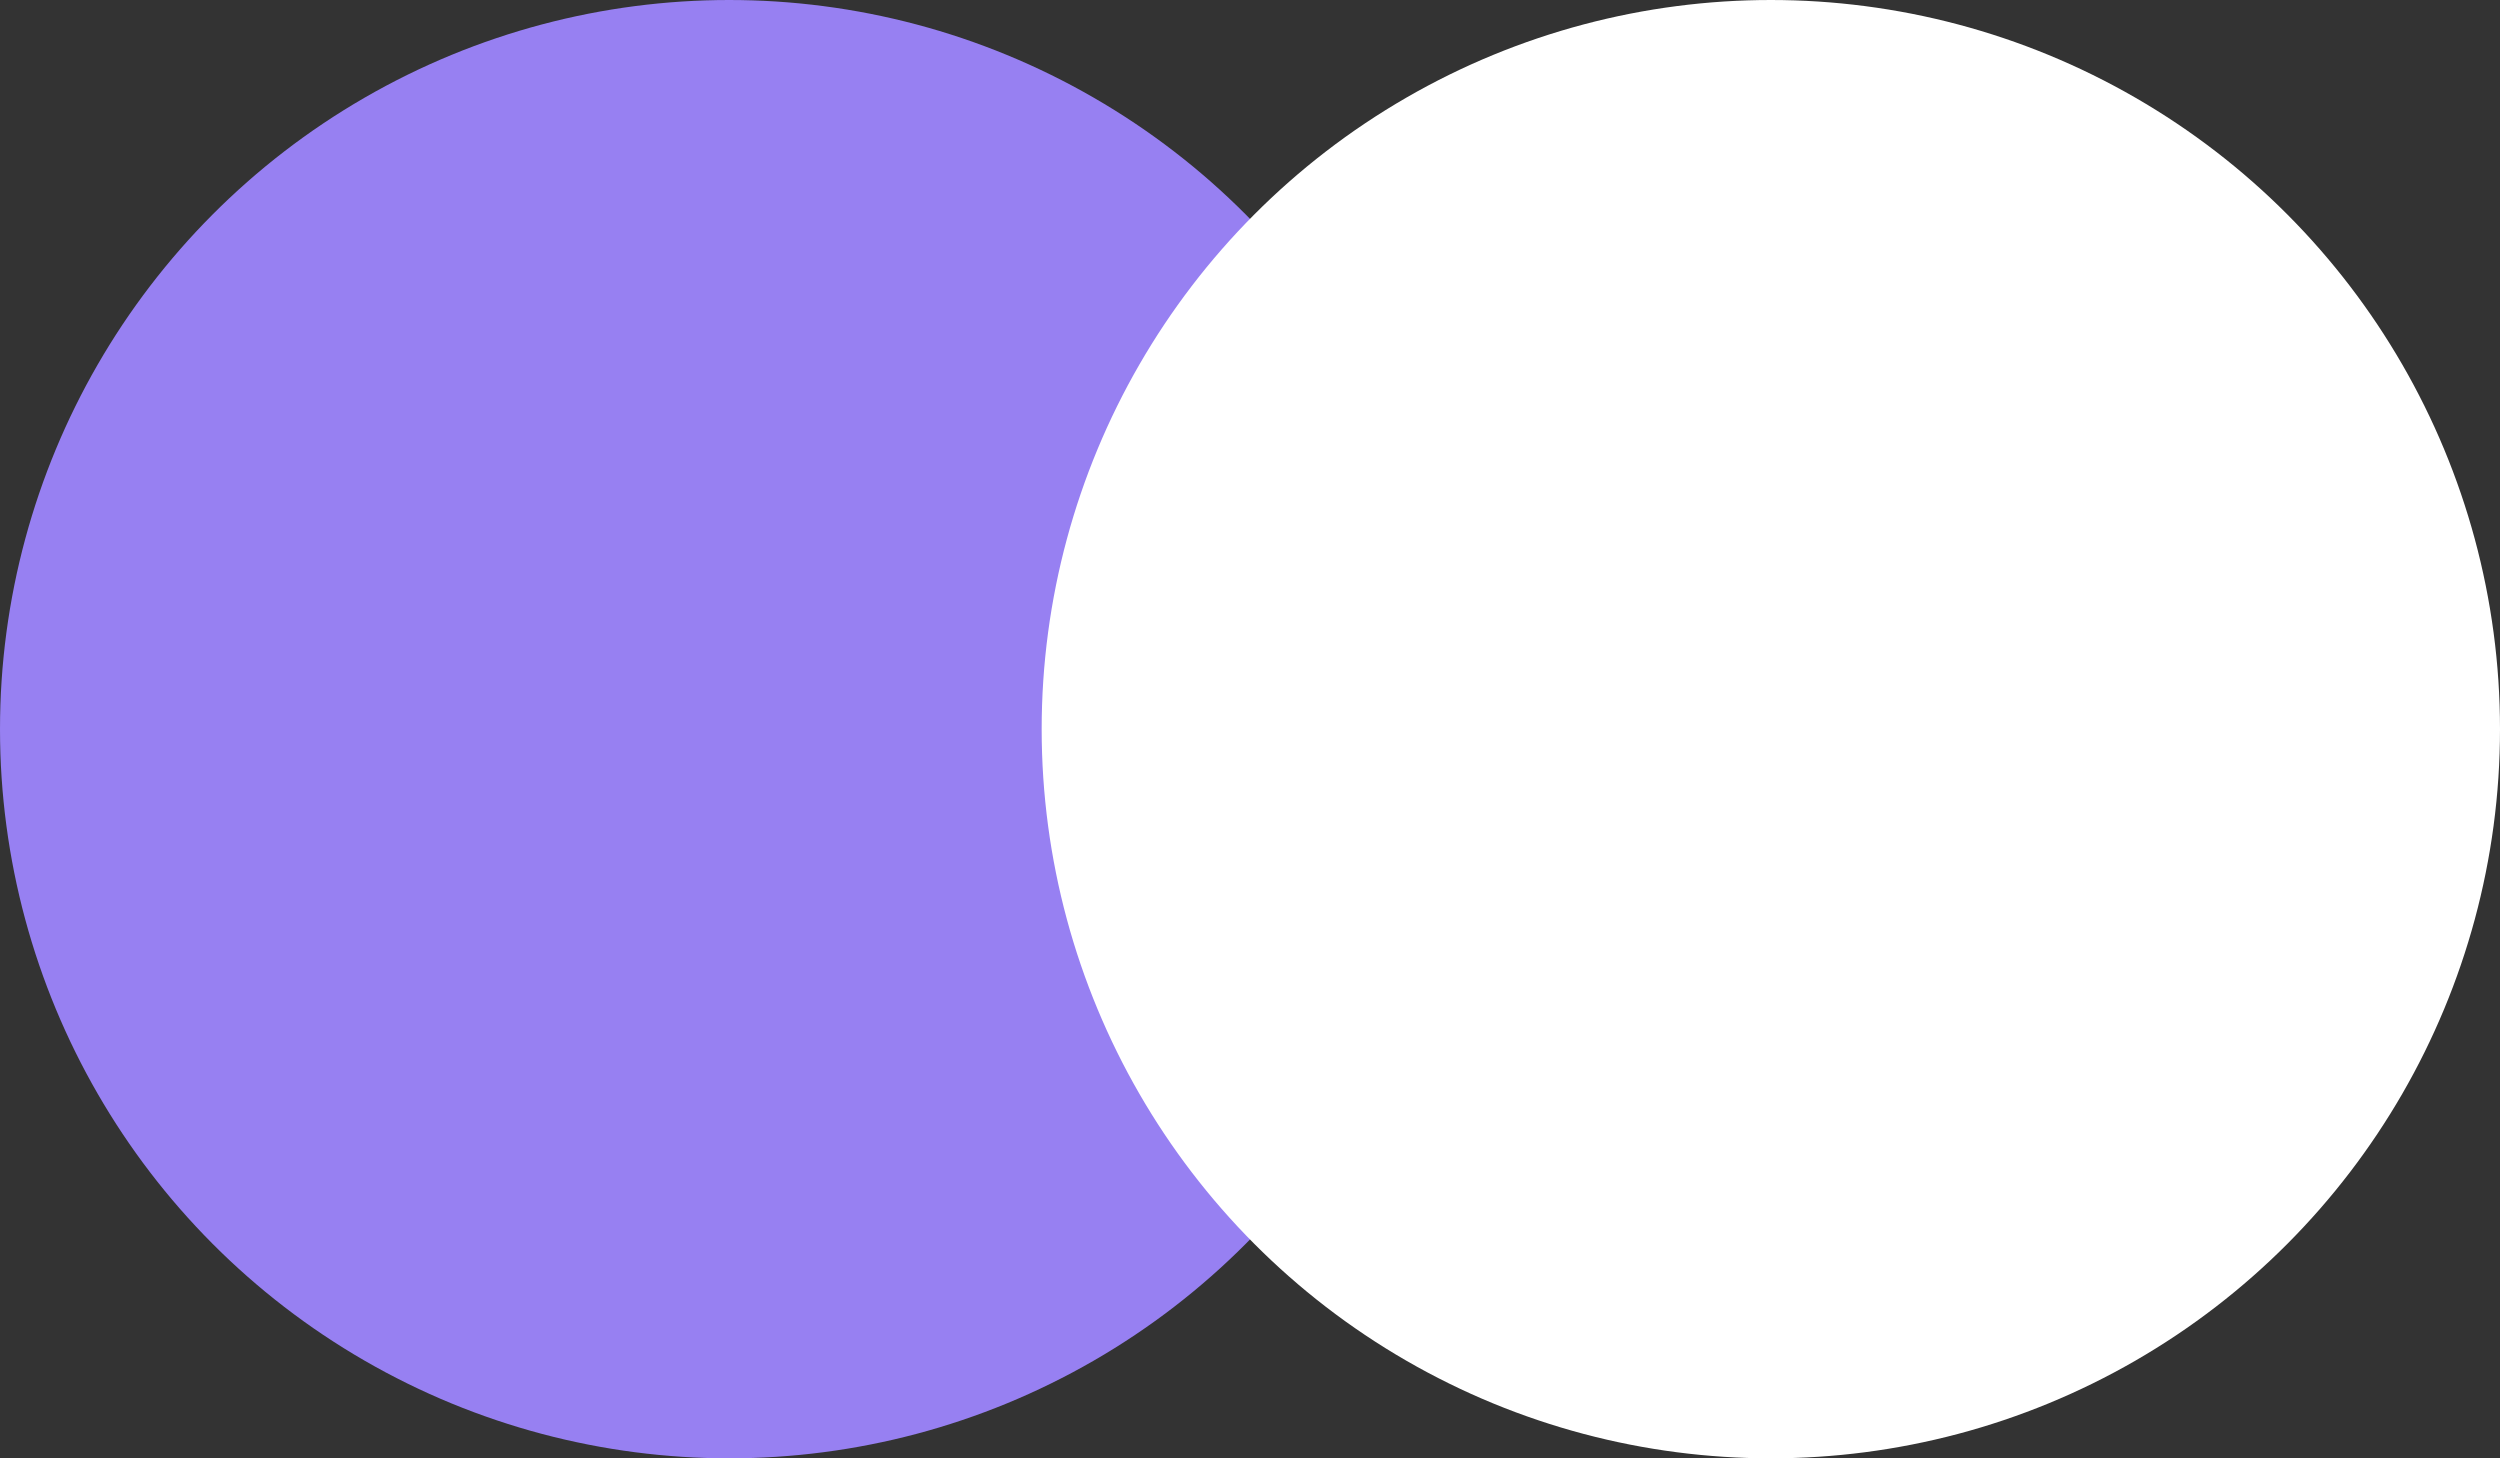 <svg width="24" height="14" viewBox="0 0 24 14" fill="none" xmlns="http://www.w3.org/2000/svg">
<rect x="0" y="0" width="24" height="14" fill="#333333" stroke="none"/>
<circle cx="7" cy="7" r="7" fill="#9780F2"/>
<circle cx="17" cy="7" r="7" fill="white"/>
</svg>
